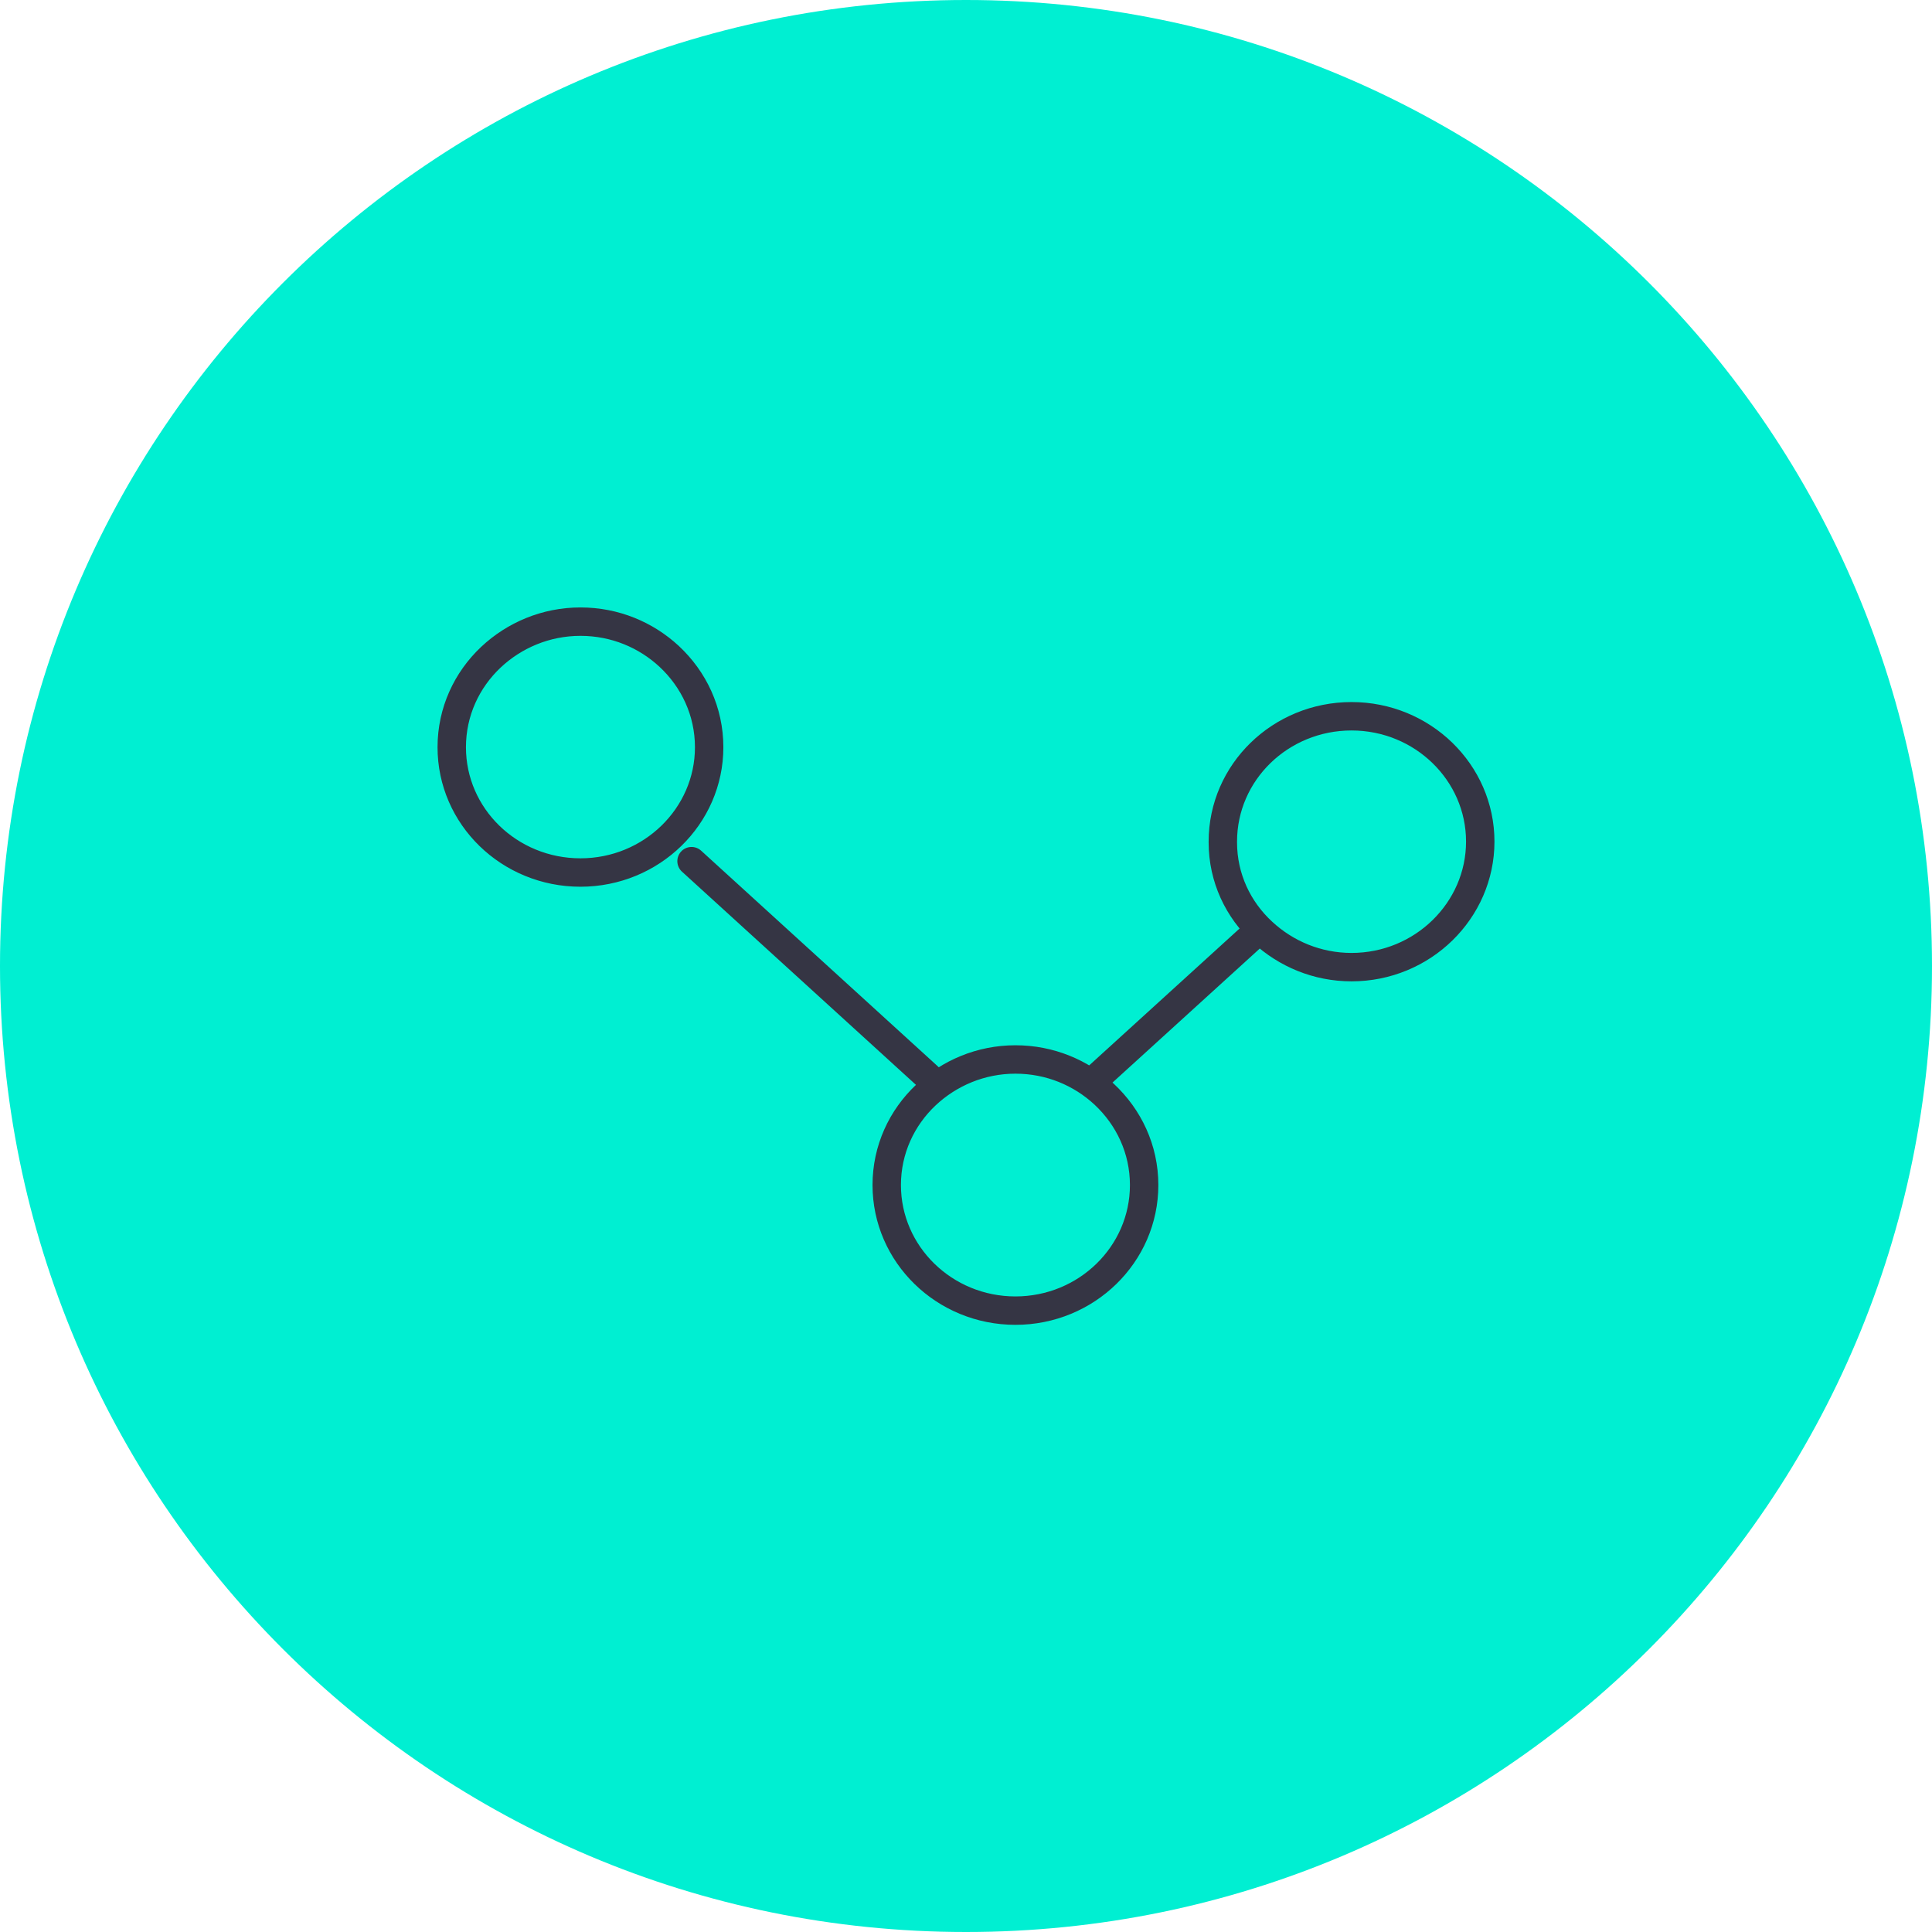 <?xml version="1.0" encoding="UTF-8"?>
<svg id="Layer_2" data-name="Layer 2" xmlns="http://www.w3.org/2000/svg" viewBox="0 0 68 68">
  <defs>
    <style>
      .cls-1 {
        fill: #00efd2;
      }

      .cls-2 {
        fill: none;
        stroke: #353544;
        stroke-linecap: round;
        stroke-linejoin: round;
      }
    </style>
  </defs>
  <g id="Layer_1-2" data-name="Layer 1">
    <g>
      <path class="cls-1" d="M34,0C15.22,0,0,15.22,0,34h0c0,18.78,15.22,34,34,34s34-15.22,34-34h0C68,15.22,52.78,0,34,0"/>
      <g>
        <path class="cls-2" d="M24.34,30.31l8.33,7.59M44.01,33.01l-5.34,4.86"/>
        <path class="cls-2" d="M17.28,23.13c-.85.8-1.38,1.92-1.38,3.17,0,2.44,2.03,4.41,4.53,4.41s4.53-1.98,4.53-4.41c0-1.26-.54-2.39-1.41-3.2M17.28,23.13c.82-.77,1.93-1.25,3.15-1.25s2.31.47,3.12,1.22M32.59,38.54c-.85.8-1.38,1.92-1.38,3.17,0,2.44,2.03,4.42,4.53,4.42s4.53-1.98,4.53-4.42c0-1.26-.54-2.39-1.41-3.2M32.59,38.54c.82-.77,1.93-1.25,3.15-1.25s2.31.47,3.12,1.22M43.04,29.65s0-.02,0-.03c0-2.44,2.03-4.41,4.53-4.41s4.53,1.98,4.53,4.41-2.03,4.42-4.53,4.42c-1.21,0-2.31-.47-3.13-1.23M43.04,29.65c0,1.25.54,2.37,1.4,3.16"/>
      </g>
    </g>
  </g>
</svg>